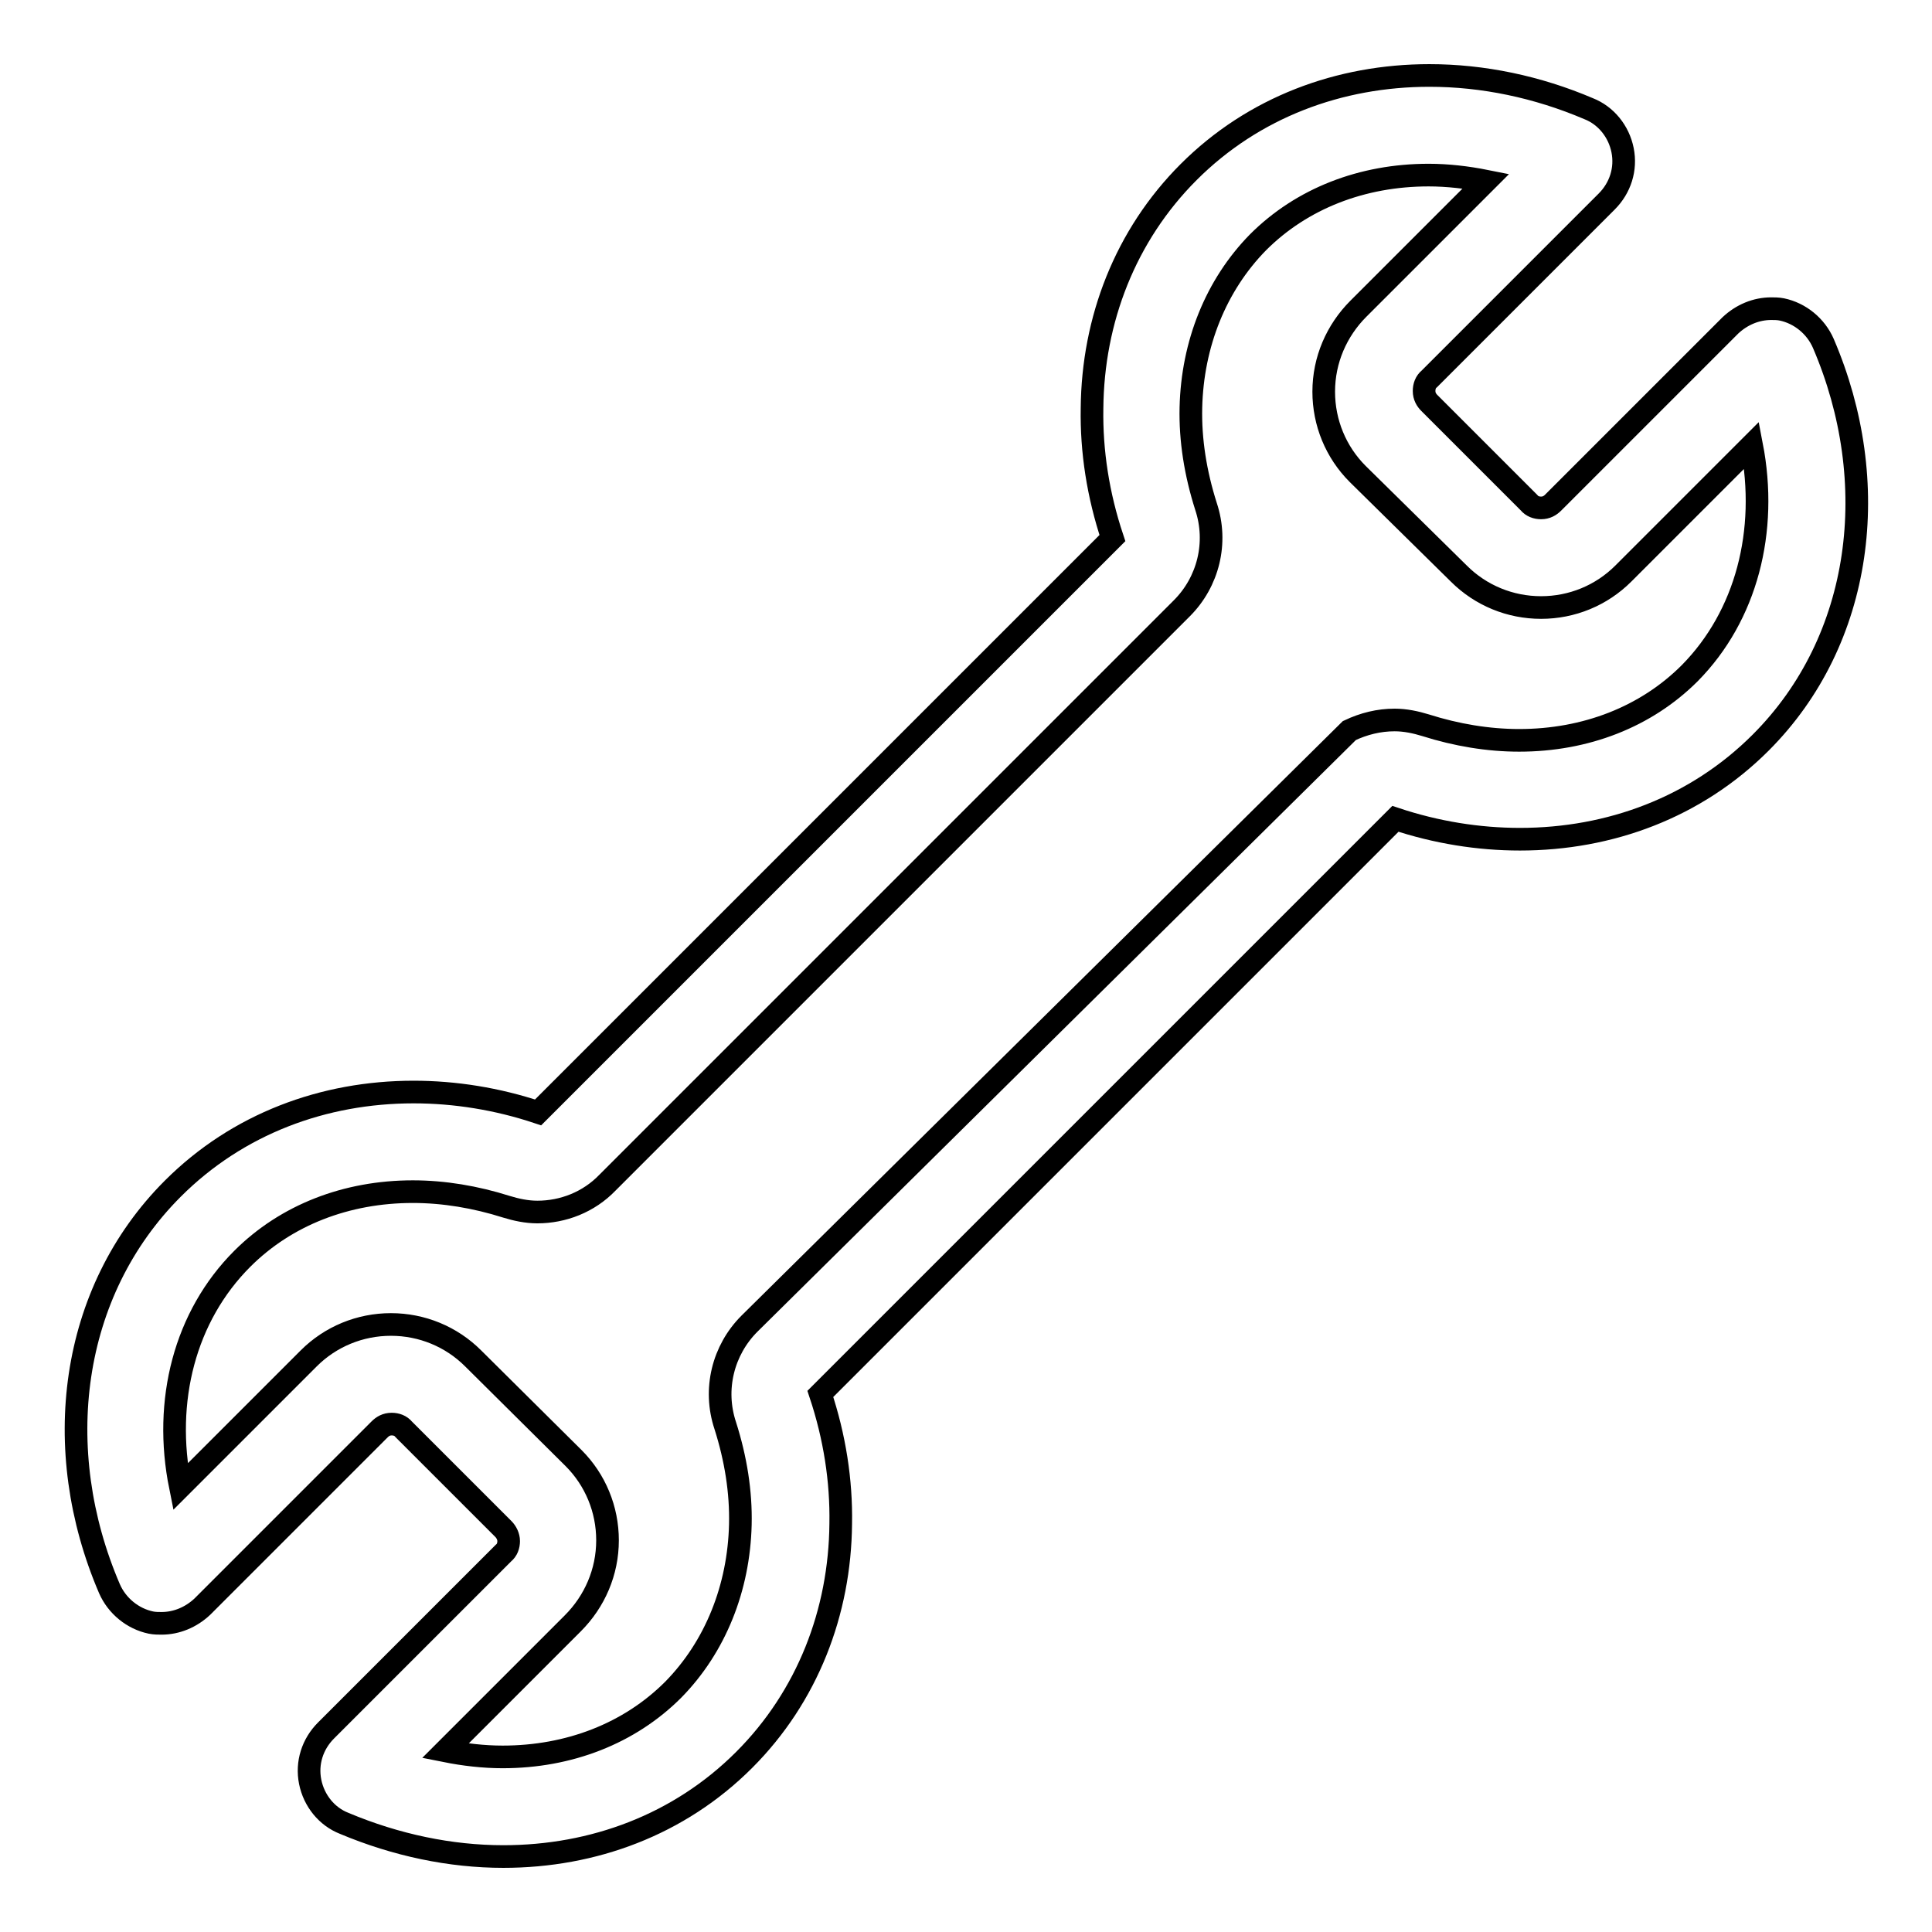 <?xml version="1.0" encoding="utf-8"?>
<!-- Svg Vector Icons : http://www.onlinewebfonts.com/icon -->
<!DOCTYPE svg PUBLIC "-//W3C//DTD SVG 1.1//EN" "http://www.w3.org/Graphics/SVG/1.1/DTD/svg11.dtd">
<svg version="1.1" xmlns="http://www.w3.org/2000/svg" xmlns:xlink="http://www.w3.org/1999/xlink" x="0px" y="0px" viewBox="0 0 256 256" enable-background="new 0 0 256 256" xml:space="preserve">
<g><g><path stroke-width="3" fill-opacity="0" stroke="#000000"  d="M241.6,45.5c-1-2.3-3.1-4-5.5-4.5c-0.5-0.1-1-0.1-1.4-0.1c-2,0-3.9,0.8-5.4,2.2l-23.5,23.5c-0.4,0.4-0.9,0.7-1.6,0.7c-0.6,0-1.2-0.2-1.6-0.7l-13.2-13.2c-0.4-0.4-0.7-0.9-0.7-1.6c0-0.6,0.2-1.2,0.7-1.6l23.5-23.5c1.8-1.8,2.6-4.3,2.1-6.8c-0.5-2.5-2.2-4.6-4.5-5.5c-6.8-2.9-14-4.4-21.1-4.4c-11.9,0-23.3,4.2-31.9,12.8c-8.4,8.4-12.7,19.6-12.8,31.3c-0.1,5.7,0.8,11.5,2.7,17.2l-12.1,12.1c0,0,0,0,0,0l-64,64c-5.4-1.8-11-2.7-16.5-2.7c-11.9,0-23.3,4.2-31.9,12.8c-13.7,13.7-16.3,34.6-8.4,53c1,2.3,3.1,4,5.5,4.5c0.5,0.1,1,0.1,1.4,0.1c2,0,3.9-0.8,5.4-2.2l23.5-23.5c0.4-0.4,0.9-0.7,1.6-0.7c0.6,0,1.2,0.2,1.6,0.7l13.2,13.2c0.4,0.4,0.7,1,0.7,1.6c0,0.6-0.2,1.2-0.7,1.6l-23.5,23.5c-1.8,1.8-2.6,4.3-2.1,6.8c0.5,2.5,2.2,4.6,4.5,5.5c6.9,2.9,14.1,4.4,21.1,4.4c11.9,0,23.3-4.2,31.9-12.8c8.4-8.4,12.7-19.6,12.8-31.3c0.1-5.7-0.8-11.5-2.7-17.2l12.2-12.2c0,0,0,0,0,0l64-64c5.4,1.8,11,2.7,16.5,2.7c11.9,0,23.3-4.2,31.9-12.8C246.9,84.8,249.5,63.9,241.6,45.5L241.6,45.5z M223.9,89.2c-5.8,5.8-13.8,8.9-22.6,8.9c-4.1,0-8.3-0.7-12.4-2c-1.3-0.4-2.7-0.7-4.1-0.7c-2.1,0-4.1,0.5-6,1.4l-79.5,78.6c-3.5,3.5-4.8,8.7-3.2,13.5c1.4,4.4,2.1,8.8,2,13.1c-0.2,8.4-3.3,16.2-8.9,21.9c-5.8,5.8-13.8,8.9-22.6,8.9c-2.5,0-5.1-0.3-7.6-0.8l16.9-16.9c2.9-2.9,4.6-6.8,4.6-11c0-4.1-1.6-8-4.5-10.9L62.7,180c-2.9-2.9-6.8-4.5-10.9-4.5c-4.1,0-8,1.6-10.9,4.5l-17,17c-2.3-11.4,0.6-22.6,8.2-30.2c5.8-5.8,13.8-8.9,22.6-8.9c4.1,0,8.3,0.7,12.4,2c1.3,0.4,2.7,0.7,4.1,0.7c3.4,0,6.8-1.3,9.3-3.9l76.1-76.1c3.5-3.5,4.8-8.7,3.2-13.5c-1.4-4.4-2.1-8.8-2-13.1c0.2-8.4,3.3-16.2,8.9-21.9c5.8-5.8,13.8-8.9,22.6-8.9c2.5,0,5.1,0.3,7.6,0.8l-16.9,16.9c-2.9,2.9-4.6,6.8-4.6,11c0,4.1,1.6,8,4.5,10.9L193.3,76c2.9,2.9,6.8,4.5,10.9,4.5c4.1,0,8-1.6,10.9-4.5l17-17C234.3,70.4,231.4,81.6,223.9,89.2L223.9,89.2z"/></g></g>
</svg>